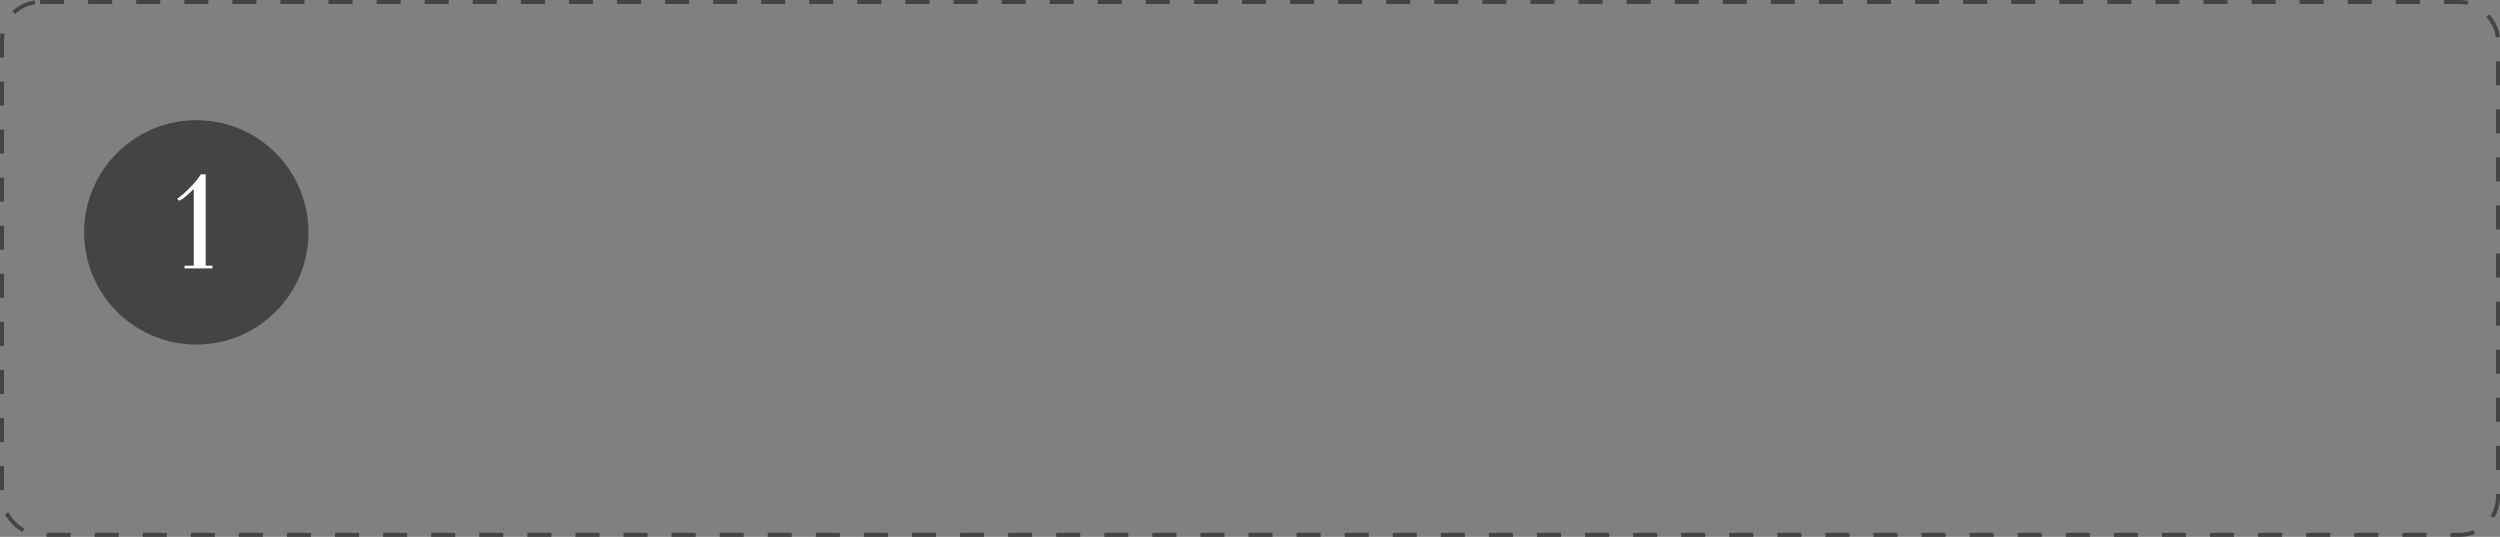 <?xml version="1.0" encoding="UTF-8"?> <svg xmlns="http://www.w3.org/2000/svg" width="624" height="134" viewBox="0 0 624 134" fill="none"><rect x="0" y="0" width="624" height="134" fill="#808080" stroke="none"/> <circle cx="49" cy="58" r="28" fill="#454443"></circle> <path d="M53.036 67H46.063V66.319H48.371V47.145C47.873 47.643 47.469 48.035 47.159 48.323C46.86 48.611 46.462 48.949 45.964 49.336C45.477 49.712 45.056 49.967 44.702 50.1L44.237 49.618C45.3 48.843 46.395 47.88 47.524 46.73C48.664 45.567 49.528 44.494 50.114 43.509H51.343V66.319H53.036V67Z" fill="white"></path> <rect x="0.5" y="0.5" width="623" height="133" rx="9.5" stroke="#454443" stroke-dasharray="6 6"></rect> </svg> 